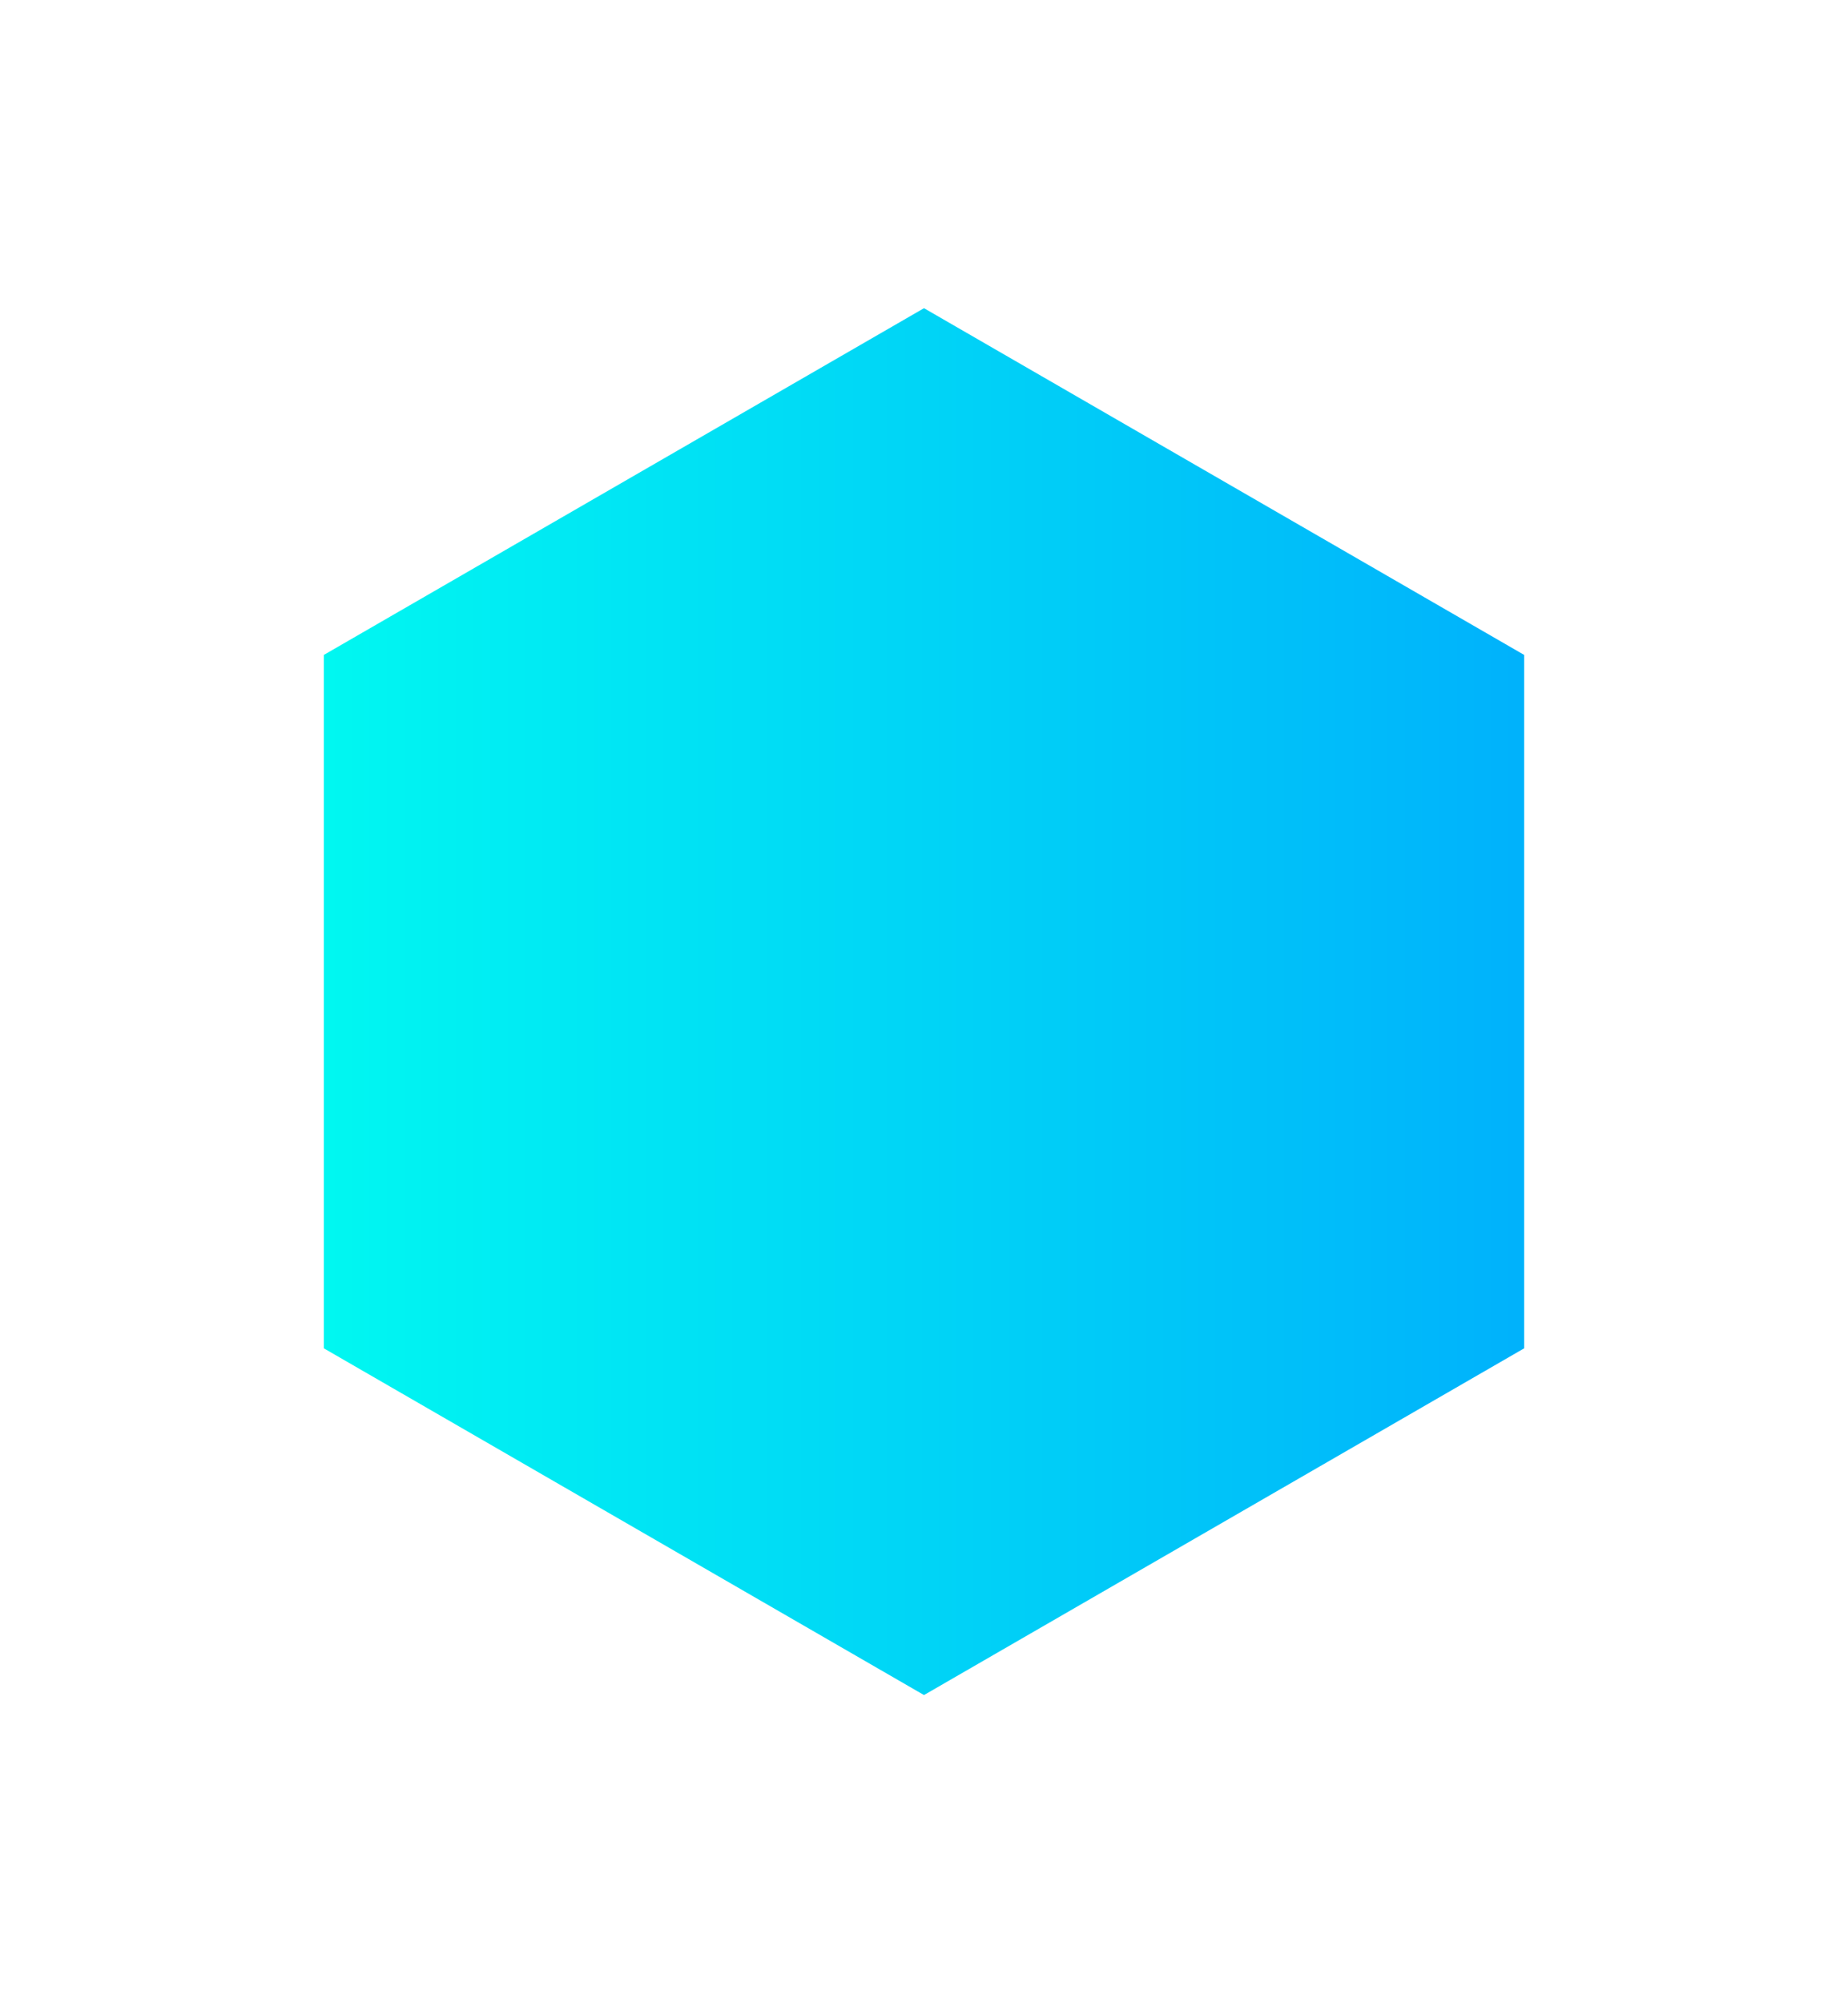 <svg width="24" height="26" viewBox="0 0 24 26" fill="none" xmlns="http://www.w3.org/2000/svg">
<g filter="url(#filter0_d_103_110)">
<path d="M12 4L19.794 8.5V17.5L12 22L4.206 17.5V8.5L12 4Z" fill="url(#paint0_linear_103_110)"/>
</g>
<defs>
<filter id="filter0_d_103_110" x="0.206" y="0" width="23.588" height="26" filterUnits="userSpaceOnUse" color-interpolation-filters="sRGB">
<feFlood flood-opacity="0" result="BackgroundImageFix"/>
<feColorMatrix in="SourceAlpha" type="matrix" values="0 0 0 0 0 0 0 0 0 0 0 0 0 0 0 0 0 0 127 0" result="hardAlpha"/>
<feOffset/>
<feGaussianBlur stdDeviation="2"/>
<feComposite in2="hardAlpha" operator="out"/>
<feColorMatrix type="matrix" values="0 0 0 0 0 0 0 0 0 0.52 0 0 0 0 1 0 0 0 0.63 0"/>
<feBlend mode="normal" in2="BackgroundImageFix" result="effect1_dropShadow_103_110"/>
<feBlend mode="normal" in="SourceGraphic" in2="effect1_dropShadow_103_110" result="shape"/>
</filter>
<linearGradient id="paint0_linear_103_110" x1="-1.304" y1="13.391" x2="25.304" y2="13.391" gradientUnits="userSpaceOnUse">
<stop offset="0.141" stop-color="#00FFF0"/>
<stop offset="1" stop-color="#0099FF"/>
</linearGradient>
</defs>
</svg>
